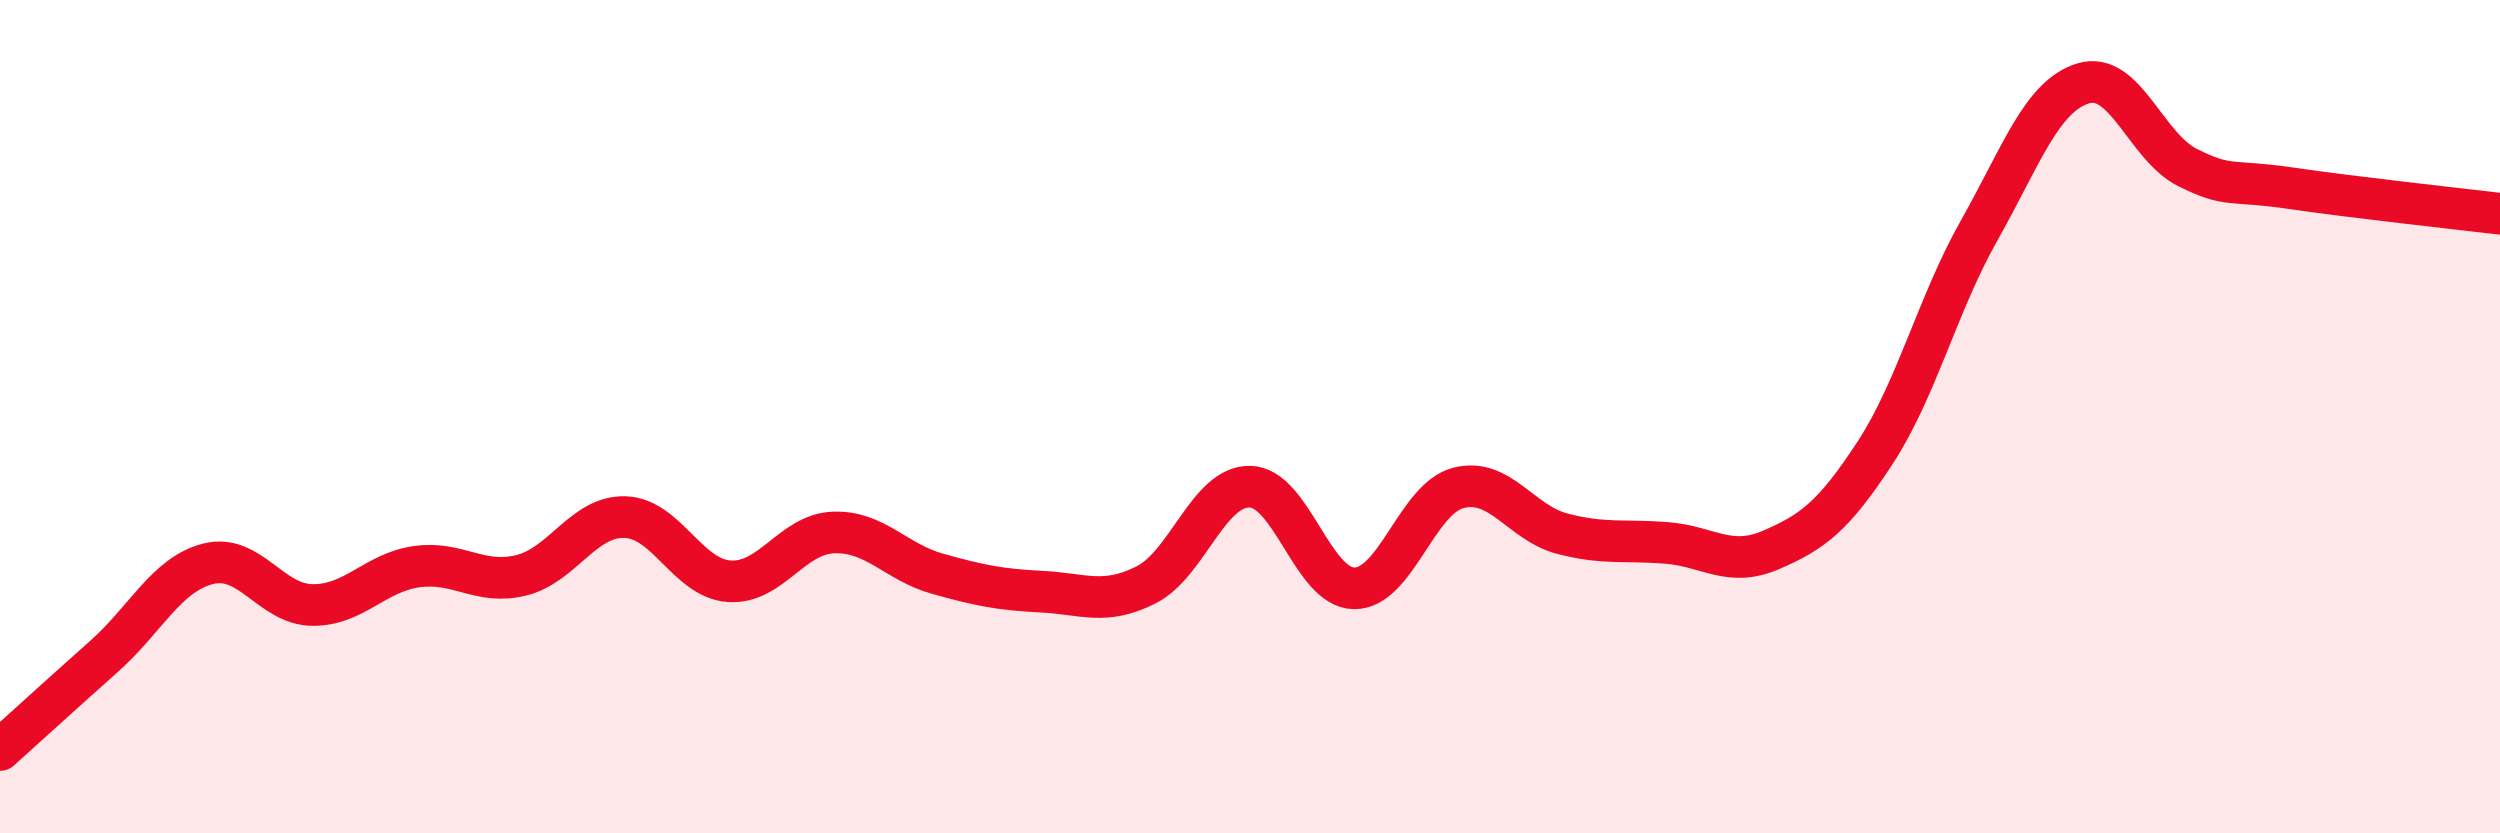 
    <svg width="60" height="20" viewBox="0 0 60 20" xmlns="http://www.w3.org/2000/svg">
      <path
        d="M 0,18 C 0.5,17.55 1.5,16.64 2.5,15.75 C 3.5,14.86 4,13.78 5,13.53 C 6,13.28 6.5,14.51 7.5,14.52 C 8.5,14.53 9,13.74 10,13.6 C 11,13.46 11.5,14.05 12.5,13.81 C 13.5,13.57 14,12.38 15,12.41 C 16,12.44 16.5,13.88 17.5,13.95 C 18.5,14.02 19,12.82 20,12.78 C 21,12.74 21.5,13.49 22.5,13.77 C 23.5,14.05 24,14.15 25,14.2 C 26,14.25 26.5,14.54 27.5,14.04 C 28.5,13.54 29,11.66 30,11.68 C 31,11.7 31.5,14.11 32.5,14.12 C 33.5,14.13 34,11.97 35,11.71 C 36,11.45 36.5,12.55 37.5,12.81 C 38.5,13.07 39,12.95 40,13.03 C 41,13.11 41.5,13.63 42.5,13.2 C 43.5,12.77 44,12.4 45,10.87 C 46,9.34 46.5,7.3 47.5,5.53 C 48.5,3.76 49,2.3 50,2 C 51,1.7 51.5,3.52 52.5,4.02 C 53.5,4.52 53.5,4.3 55,4.52 C 56.5,4.74 59,5.01 60,5.13L60 20L0 20Z"
        fill="#EB0A25"
        opacity="0.1"
        stroke-linecap="round"
        stroke-linejoin="round"
      />
      <path
        d="M 0,18 C 0.5,17.55 1.5,16.64 2.5,15.75 C 3.5,14.86 4,13.78 5,13.53 C 6,13.28 6.5,14.51 7.5,14.52 C 8.5,14.53 9,13.74 10,13.6 C 11,13.46 11.5,14.05 12.5,13.81 C 13.5,13.57 14,12.38 15,12.41 C 16,12.44 16.5,13.88 17.5,13.95 C 18.5,14.02 19,12.82 20,12.78 C 21,12.74 21.5,13.49 22.5,13.77 C 23.5,14.05 24,14.15 25,14.2 C 26,14.25 26.5,14.54 27.5,14.04 C 28.5,13.54 29,11.66 30,11.68 C 31,11.7 31.5,14.11 32.5,14.12 C 33.5,14.13 34,11.97 35,11.71 C 36,11.45 36.5,12.55 37.5,12.81 C 38.5,13.07 39,12.95 40,13.03 C 41,13.11 41.5,13.63 42.5,13.2 C 43.5,12.77 44,12.4 45,10.87 C 46,9.34 46.5,7.3 47.5,5.53 C 48.5,3.76 49,2.3 50,2 C 51,1.7 51.5,3.52 52.5,4.02 C 53.5,4.52 53.5,4.3 55,4.52 C 56.5,4.74 59,5.01 60,5.13"
        stroke="#EB0A25"
        stroke-width="1"
        fill="none"
        stroke-linecap="round"
        stroke-linejoin="round"
      />
    </svg>
  